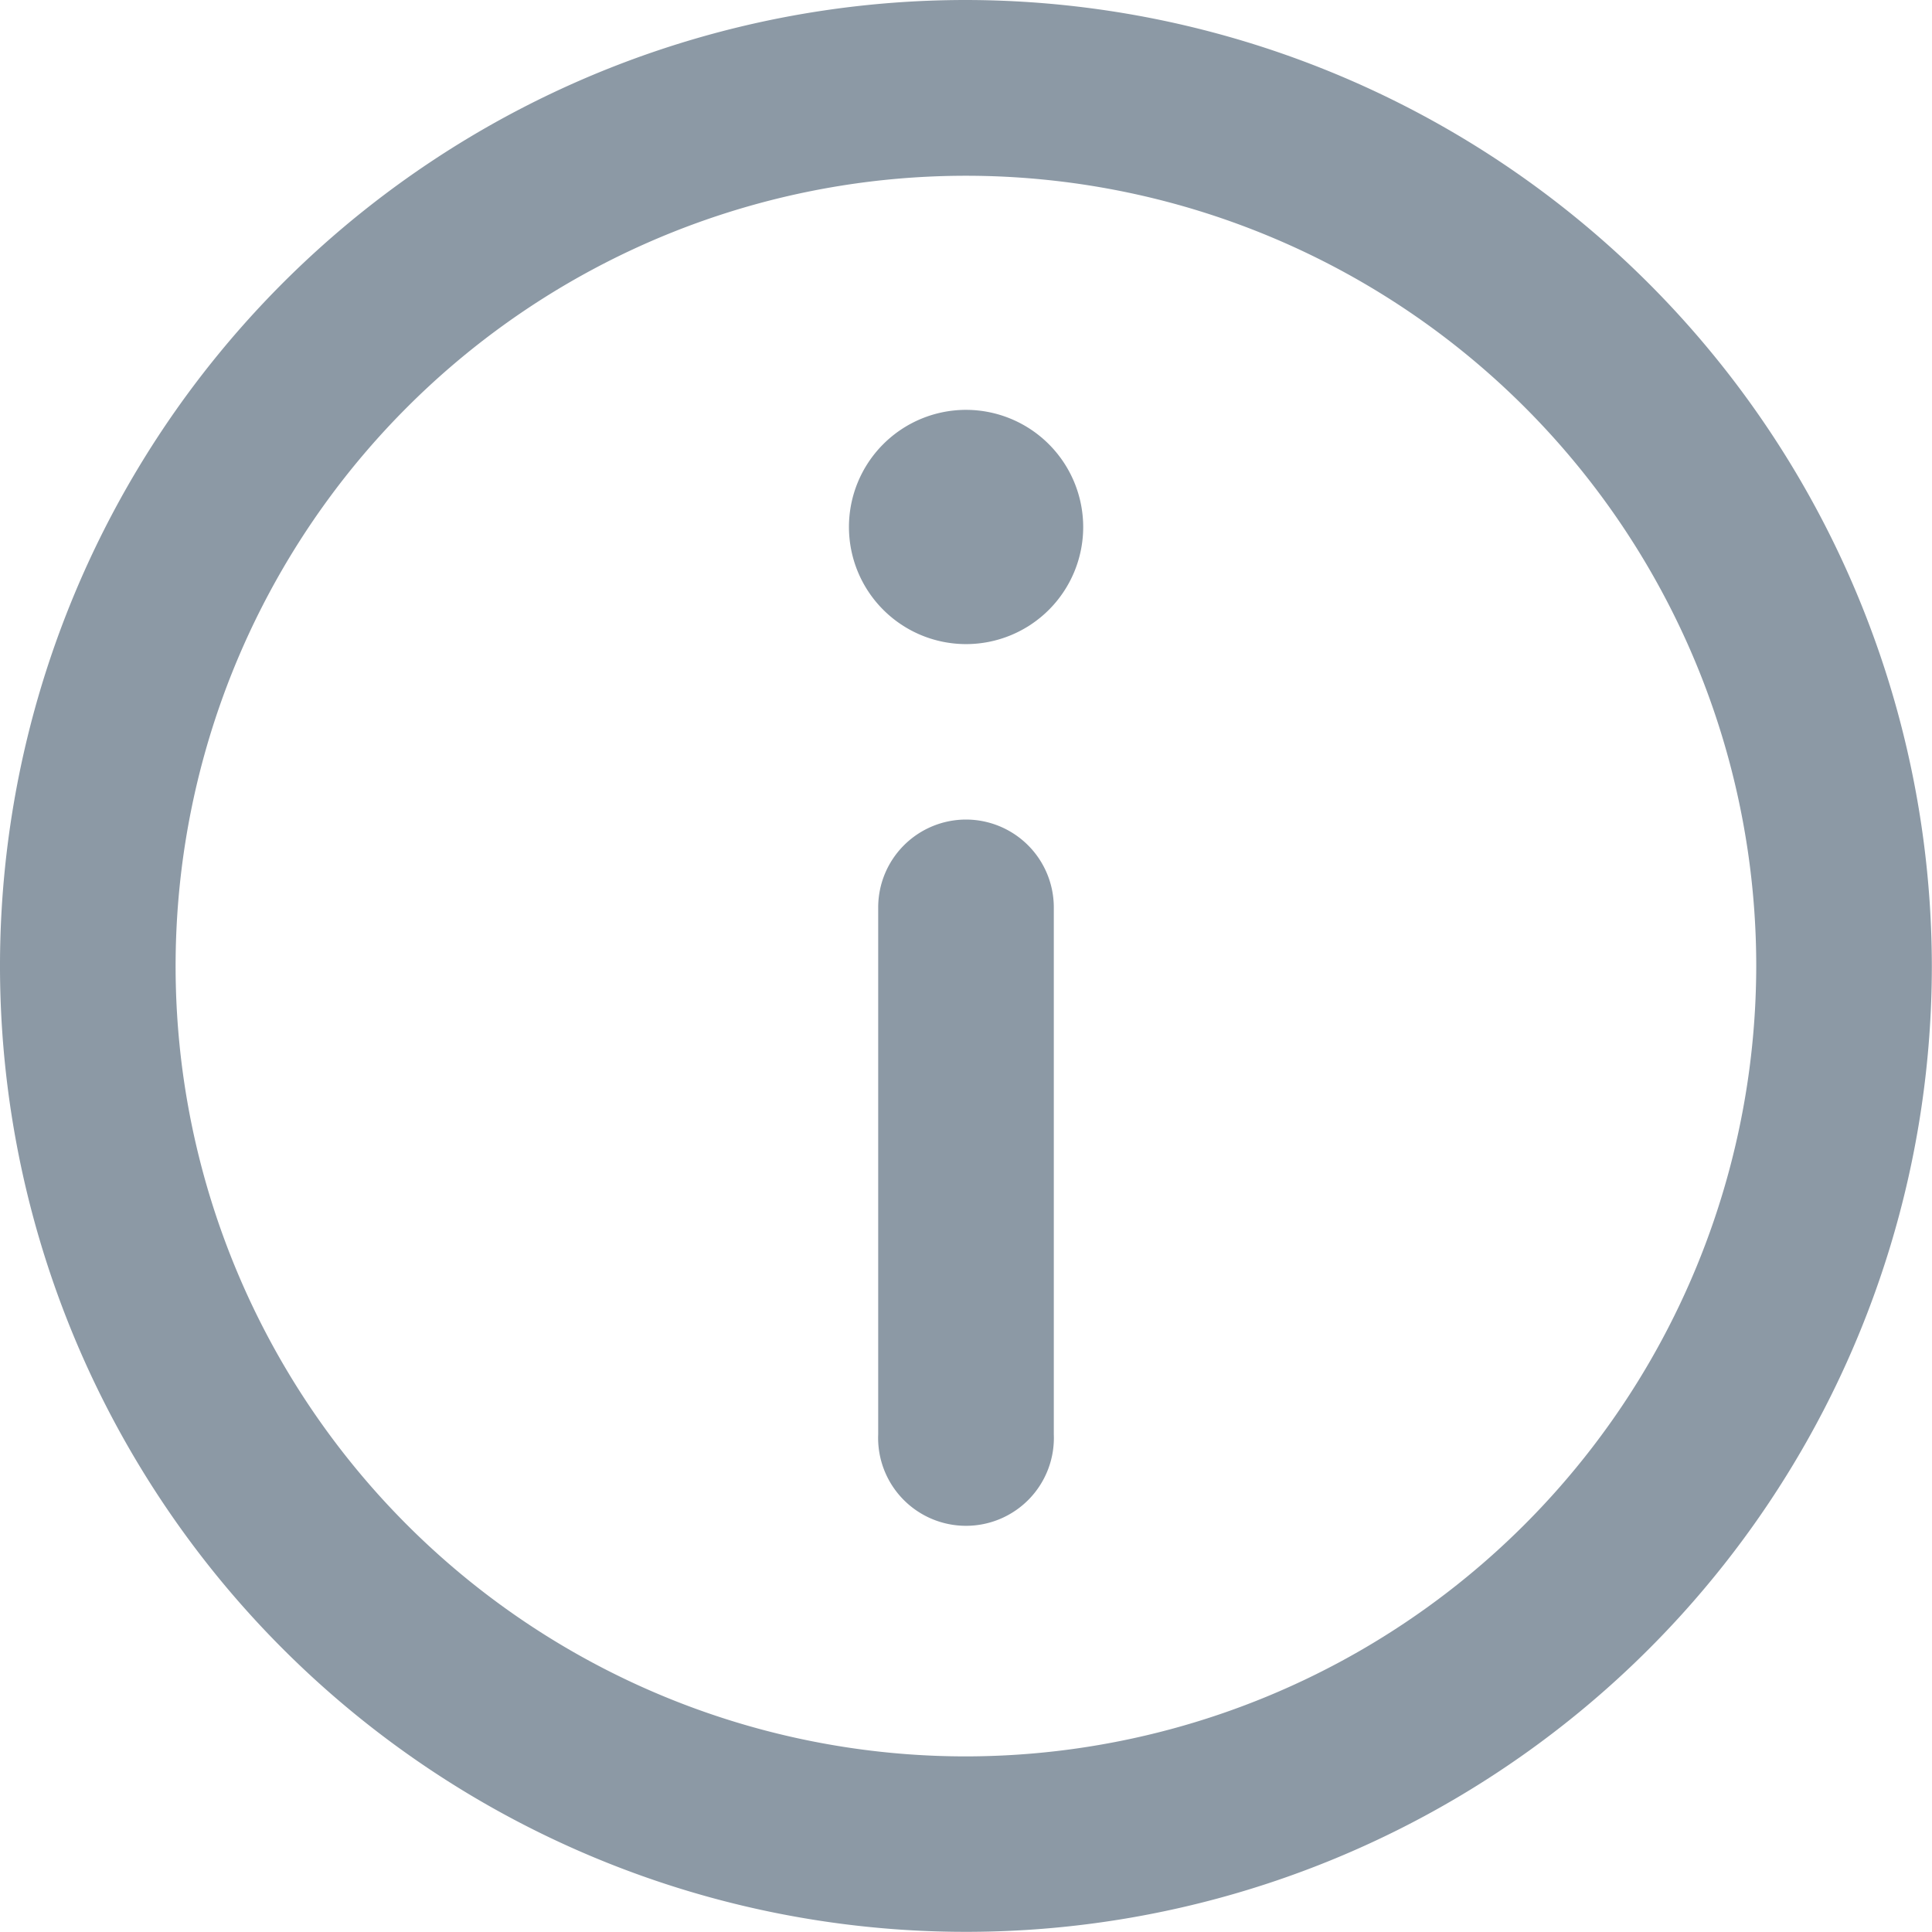 <svg id="information" xmlns="http://www.w3.org/2000/svg" width="12.619" height="12.619" viewBox="0 0 12.619 12.619">
  <path id="Path_168" data-name="Path 168" d="M6.309,0a6.309,6.309,0,1,0,6.309,6.309A6.317,6.317,0,0,0,6.309,0Zm0,11.472a5.162,5.162,0,1,1,5.162-5.162A5.168,5.168,0,0,1,6.309,11.472Z" fill="#8c99a5"/>
  <path id="Path_169" data-name="Path 169" d="M145.767,70a.765.765,0,1,0,.765.765A.766.766,0,0,0,145.767,70Z" transform="translate(-139.457 -67.323)" fill="#8c99a5"/>
  <path id="Path_170" data-name="Path 170" d="M150.574,140a.574.574,0,0,0-.574.574v3.441a.574.574,0,1,0,1.147,0v-3.441A.574.574,0,0,0,150.574,140Z" transform="translate(-144.264 -134.647)" fill="#8c99a5"/>
</svg>
